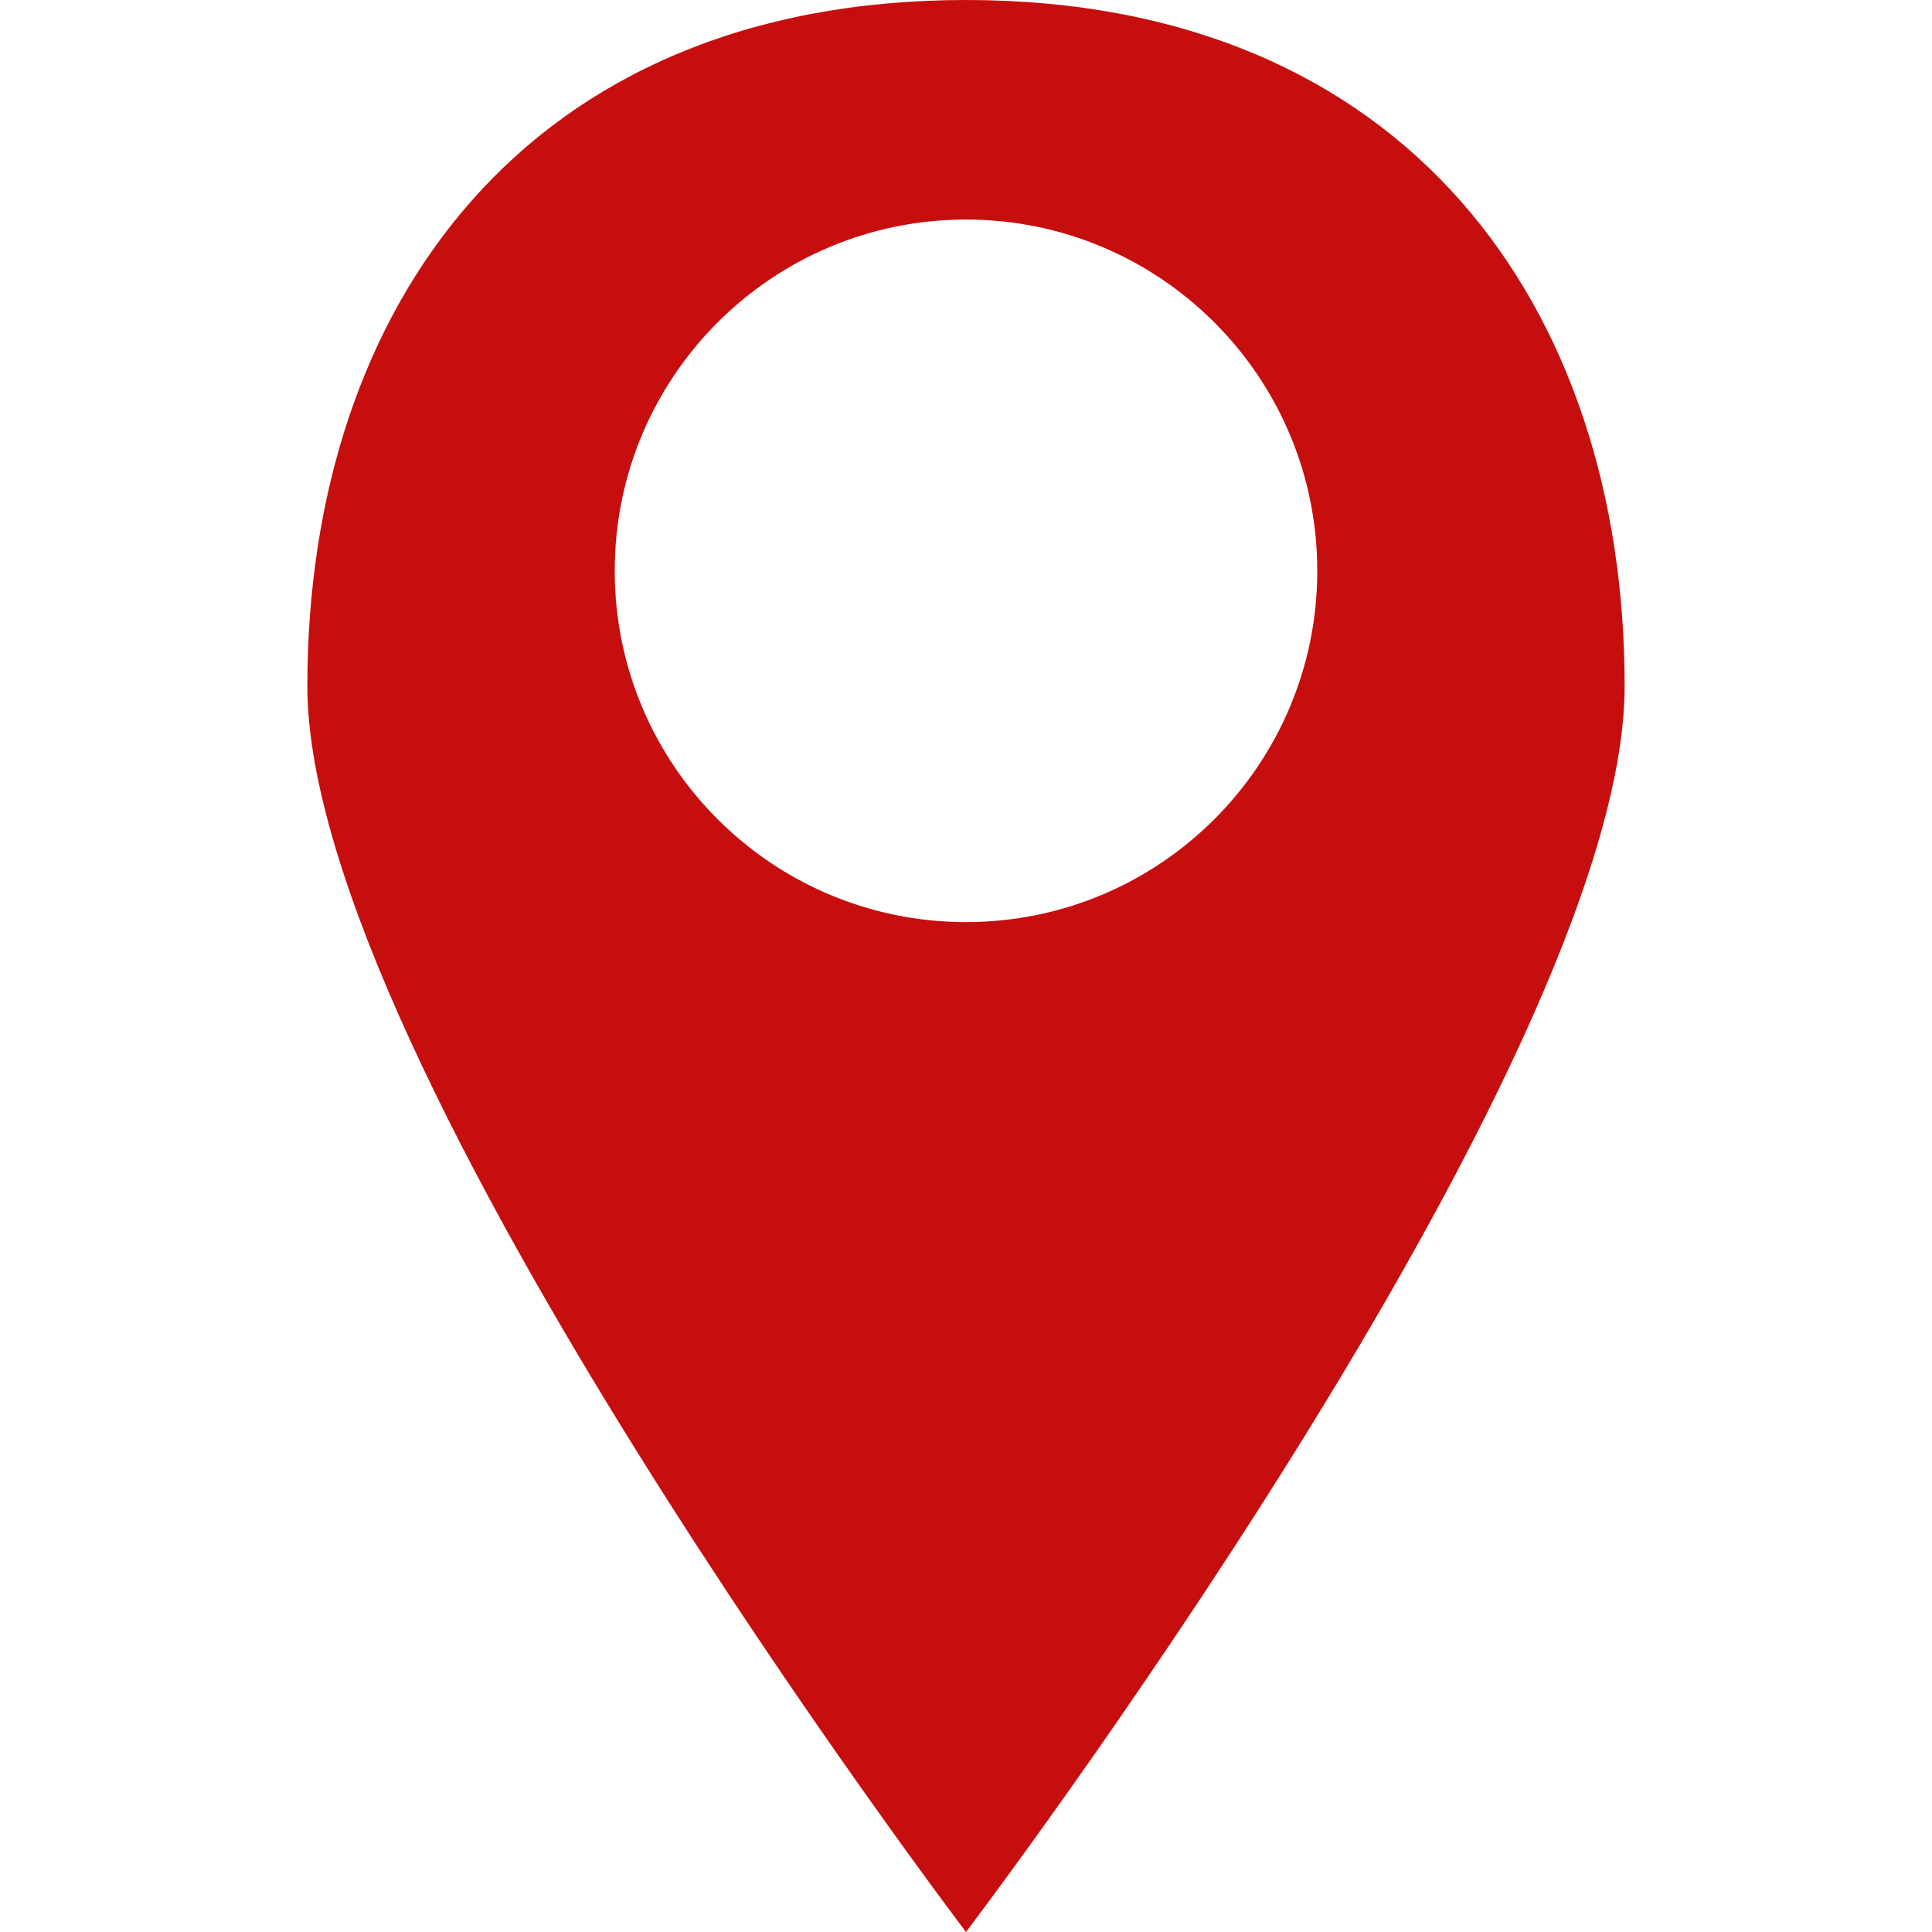 <?xml version="1.0" encoding="utf-8"?>
<!-- Generator: Adobe Illustrator 16.0.0, SVG Export Plug-In . SVG Version: 6.00 Build 0)  -->
<!DOCTYPE svg PUBLIC "-//W3C//DTD SVG 1.1//EN" "http://www.w3.org/Graphics/SVG/1.1/DTD/svg11.dtd">
<svg version="1.1" id="Capa_1" xmlns="http://www.w3.org/2000/svg" xmlns:xlink="http://www.w3.org/1999/xlink" x="0px" y="0px"
	 width="792px" height="792px" viewBox="0 0 792 792" enable-background="new 0 0 792 792" xml:space="preserve">
<g>
	<path fill="#C70E0E" d="M396,0C215.316,0,126,125.928,126,281.268S396,792,396,792s270-355.392,270-510.731S576.684,0,396,0z
		 M396,378c-79.524,0-144-64.476-144-144c0-79.523,64.476-144,144-144c79.523,0,144,64.477,144,144C540,313.524,475.524,378,396,378
		z"/>
</g>
</svg>
